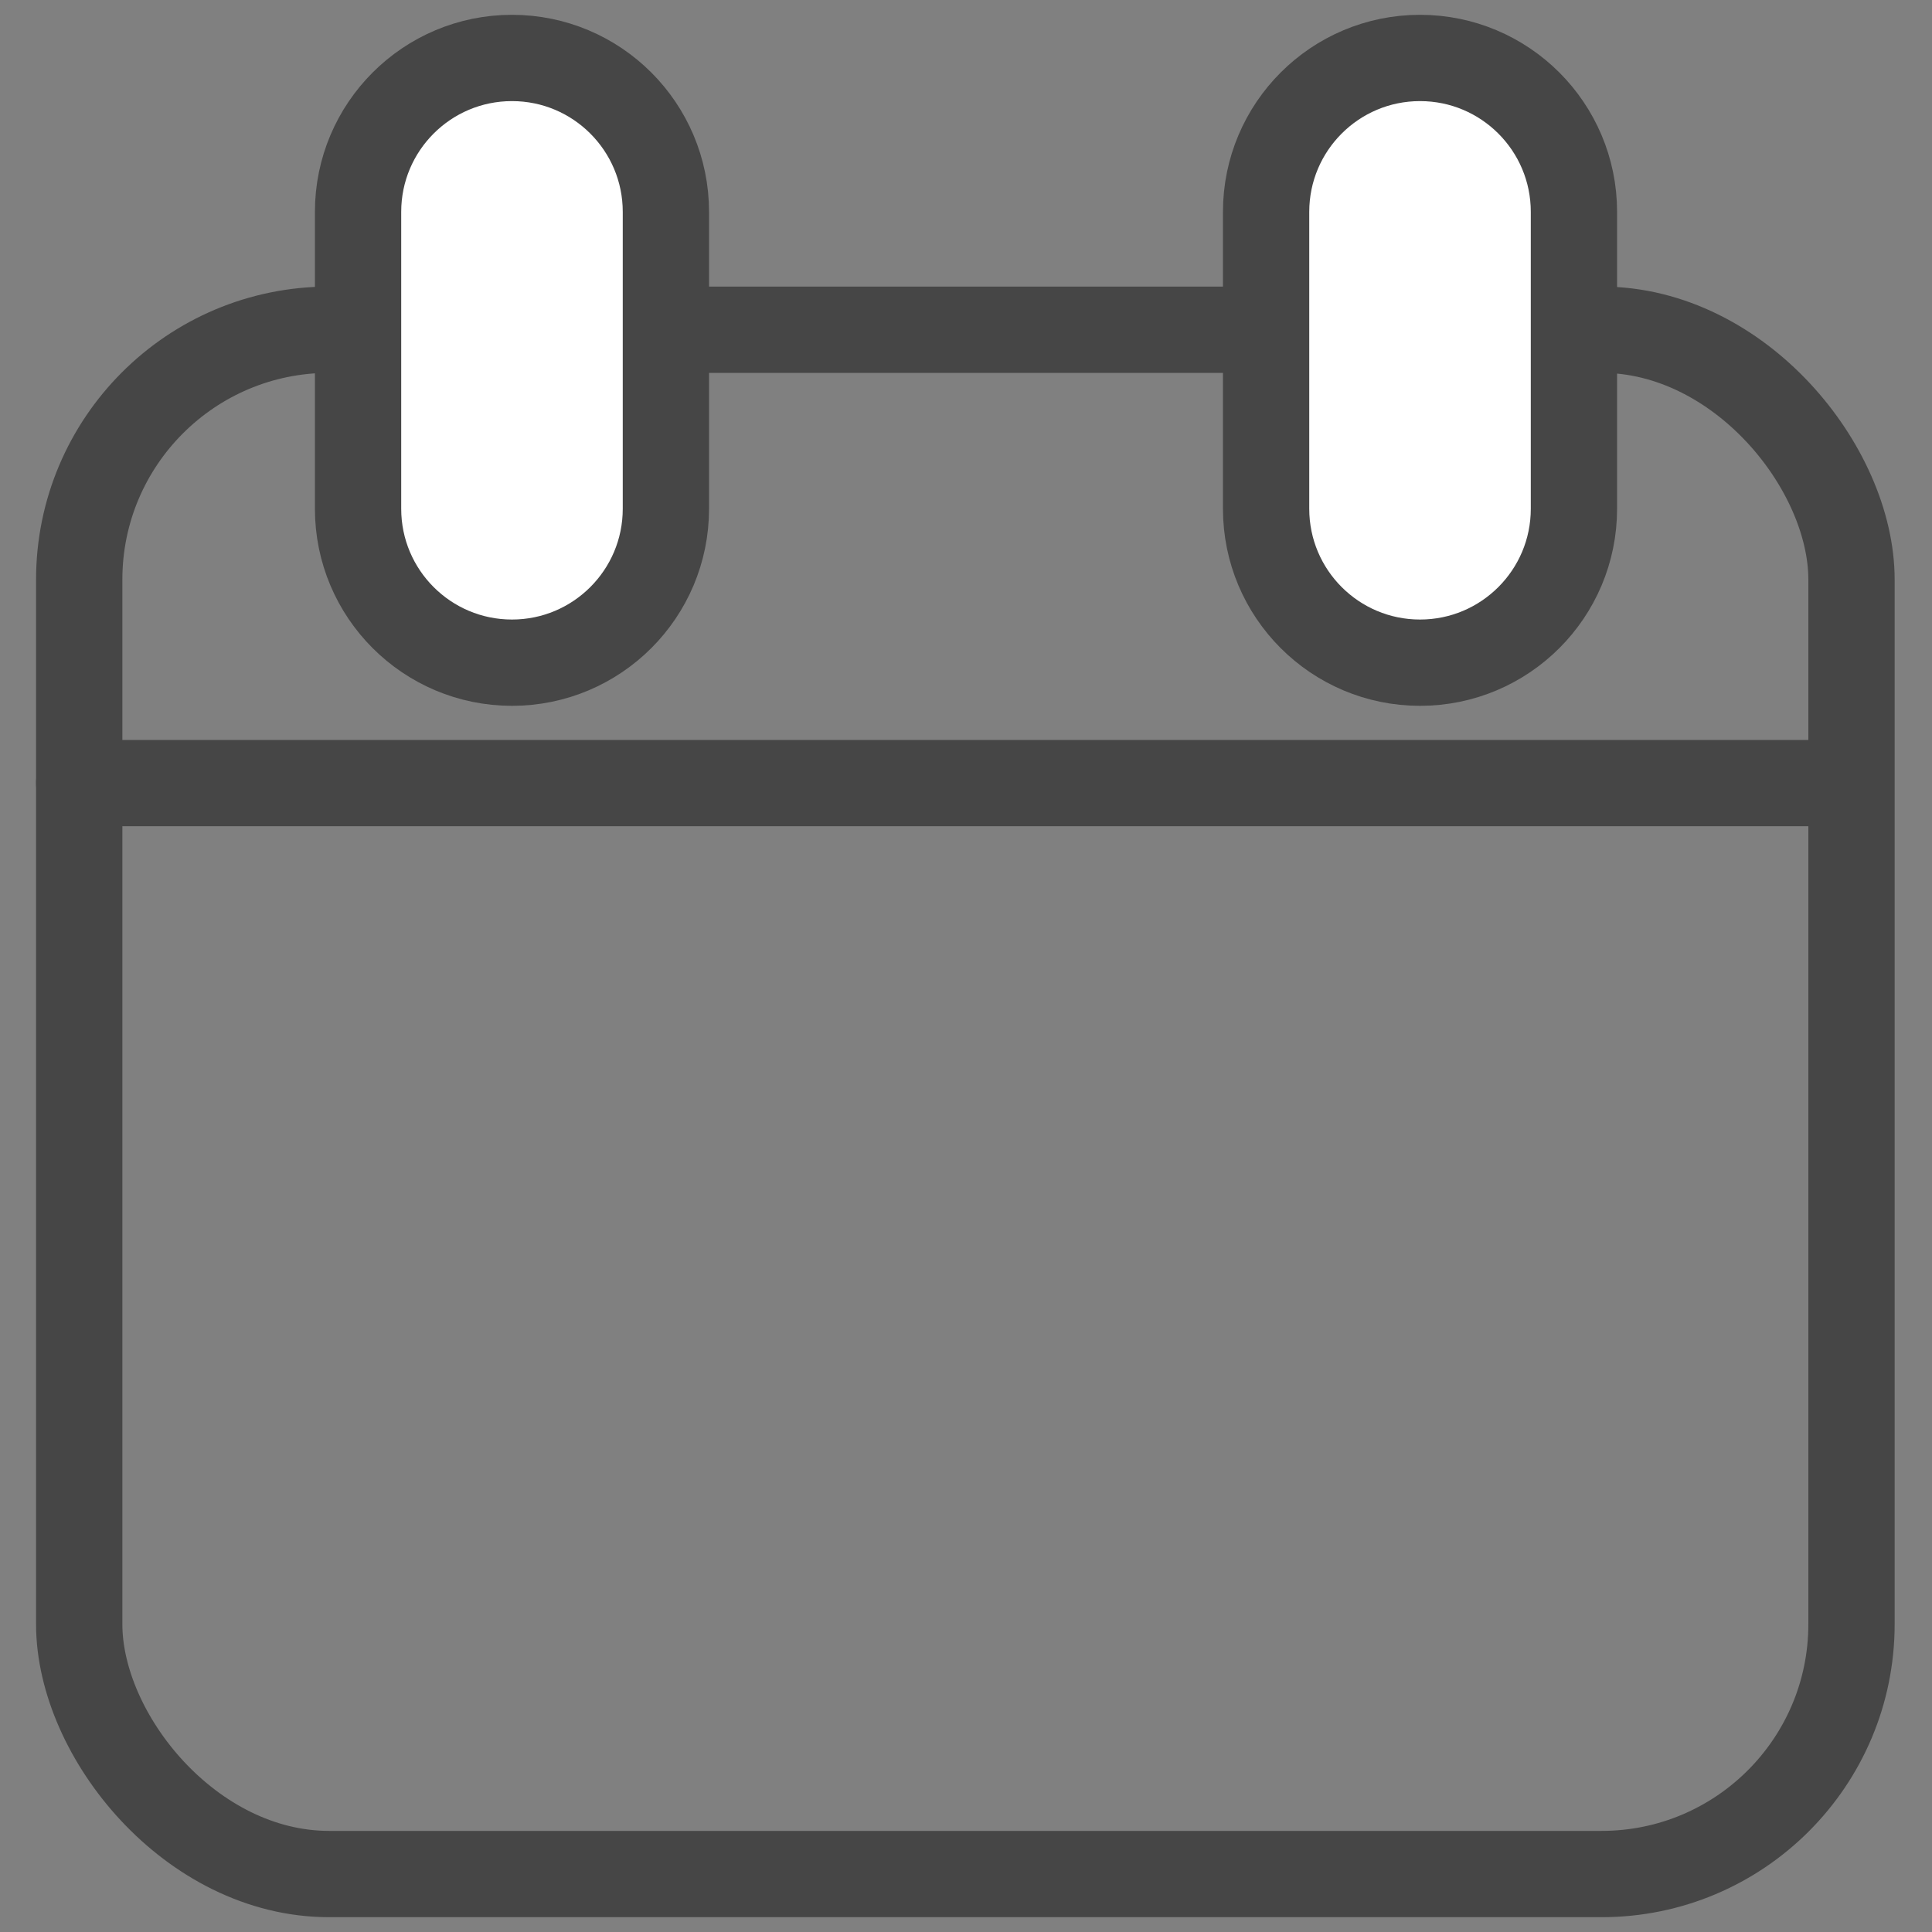 <svg id="Layer_1" xmlns="http://www.w3.org/2000/svg" width="30" height="30" viewBox="0 0 30 30"><rect x="0" y="0" width="30" height="30" fill="#808080" stroke="none"/><defs><style>.cls-1{fill:#fff;}.cls-1,.cls-2{stroke-width:1.34px;}.cls-1,.cls-2,.cls-3{stroke:#464646;stroke-linecap:round;stroke-linejoin:round;}.cls-2,.cls-3{fill:none;}.cls-3{stroke-width:1.34px;}</style></defs><rect id="Rectangle_111" class="cls-2" x="1.23" y="5.12" width="27.52" height="23.98" rx="3.88" ry="3.88"></rect><path id="Path_157" class="cls-3" d="M1.23,12.16h27.32"></path><path id="Rectangle_112" class="cls-1" d="M7.95.9h0c1.32,0,2.39,1.07,2.39,2.39v4.61c0,1.32-1.07,2.39-2.39,2.39h0c-1.32,0-2.39-1.07-2.39-2.39V3.29c0-1.32,1.07-2.39,2.39-2.39Z"></path><path id="Rectangle_112-2" class="cls-1" d="M22.05.9h0c1.32,0,2.39,1.07,2.39,2.39v4.61c0,1.32-1.07,2.39-2.39,2.39h0c-1.32,0-2.39-1.07-2.39-2.39V3.29c0-1.32,1.07-2.39,2.39-2.39Z"></path></svg>